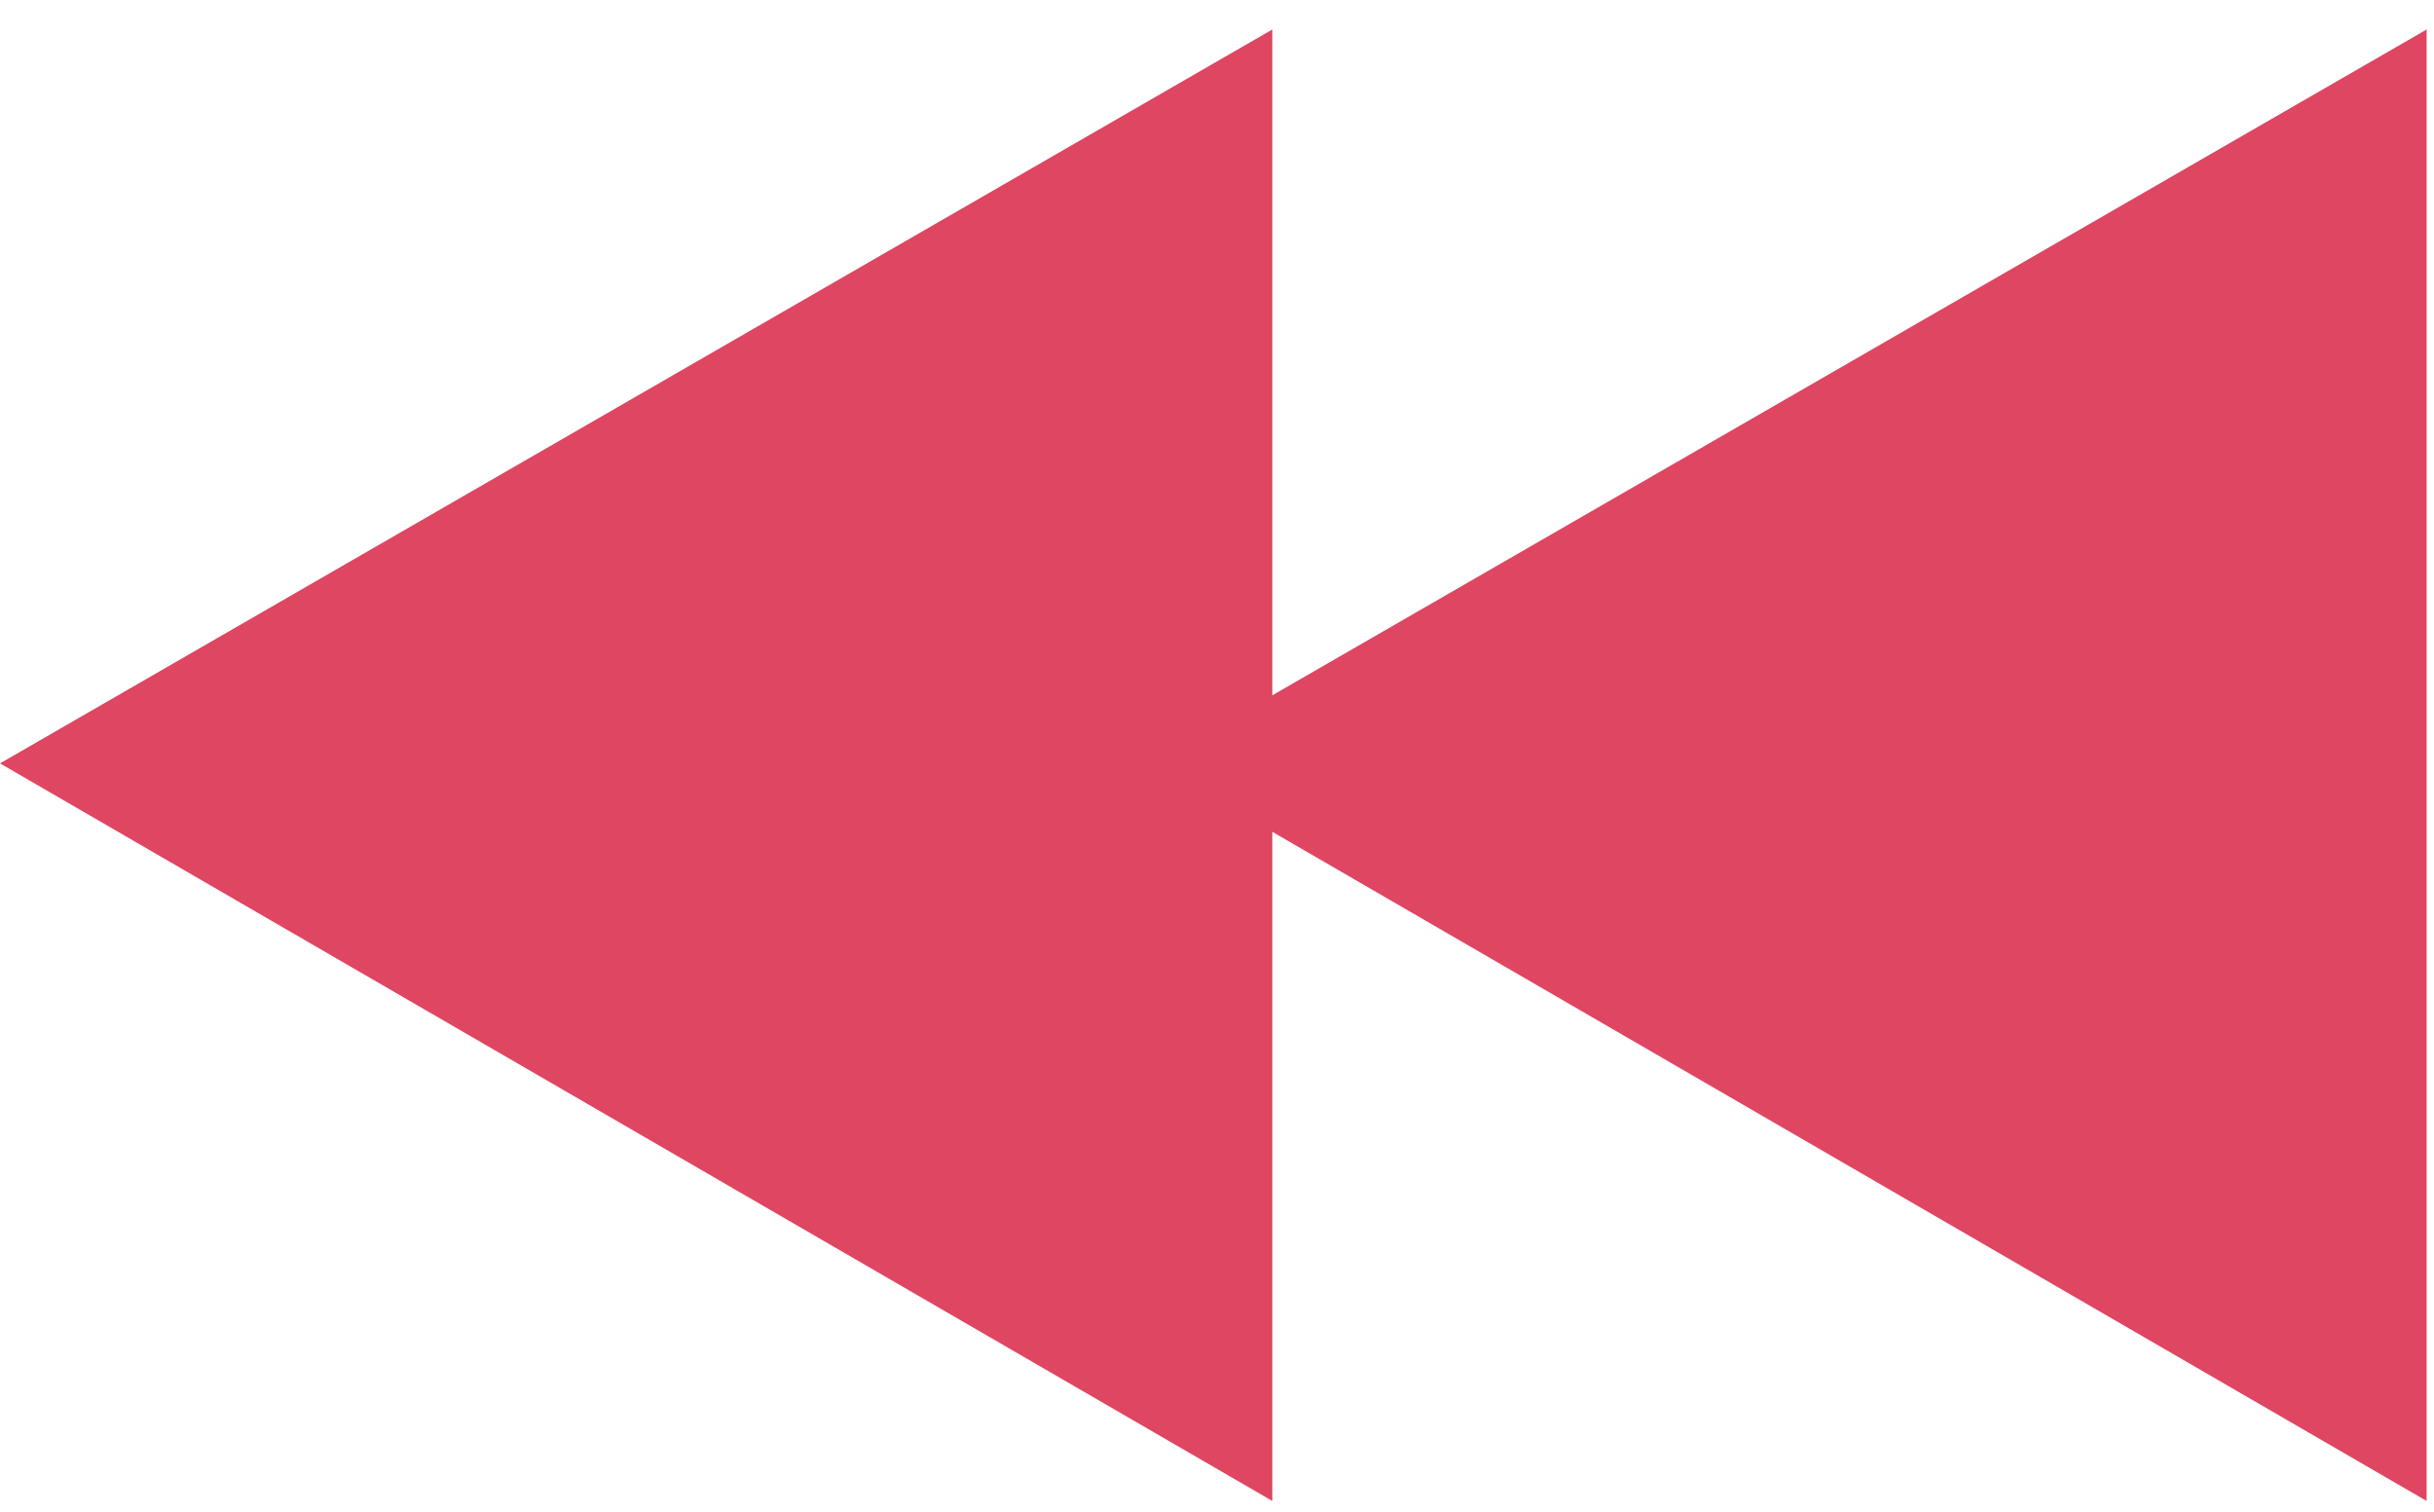 <svg height="41" width="66" viewBox="0 0 66 41" xmlns="http://www.w3.org/2000/svg"><style>.a{fill:#df4661}</style><path d="m0 20.7l34.5-19.9v39.9z" class="a" fill-rule="evenodd"></path><path d="m31.3 20.7l34.5-19.9v39.9z" class="a" fill-rule="evenodd"></path></svg>